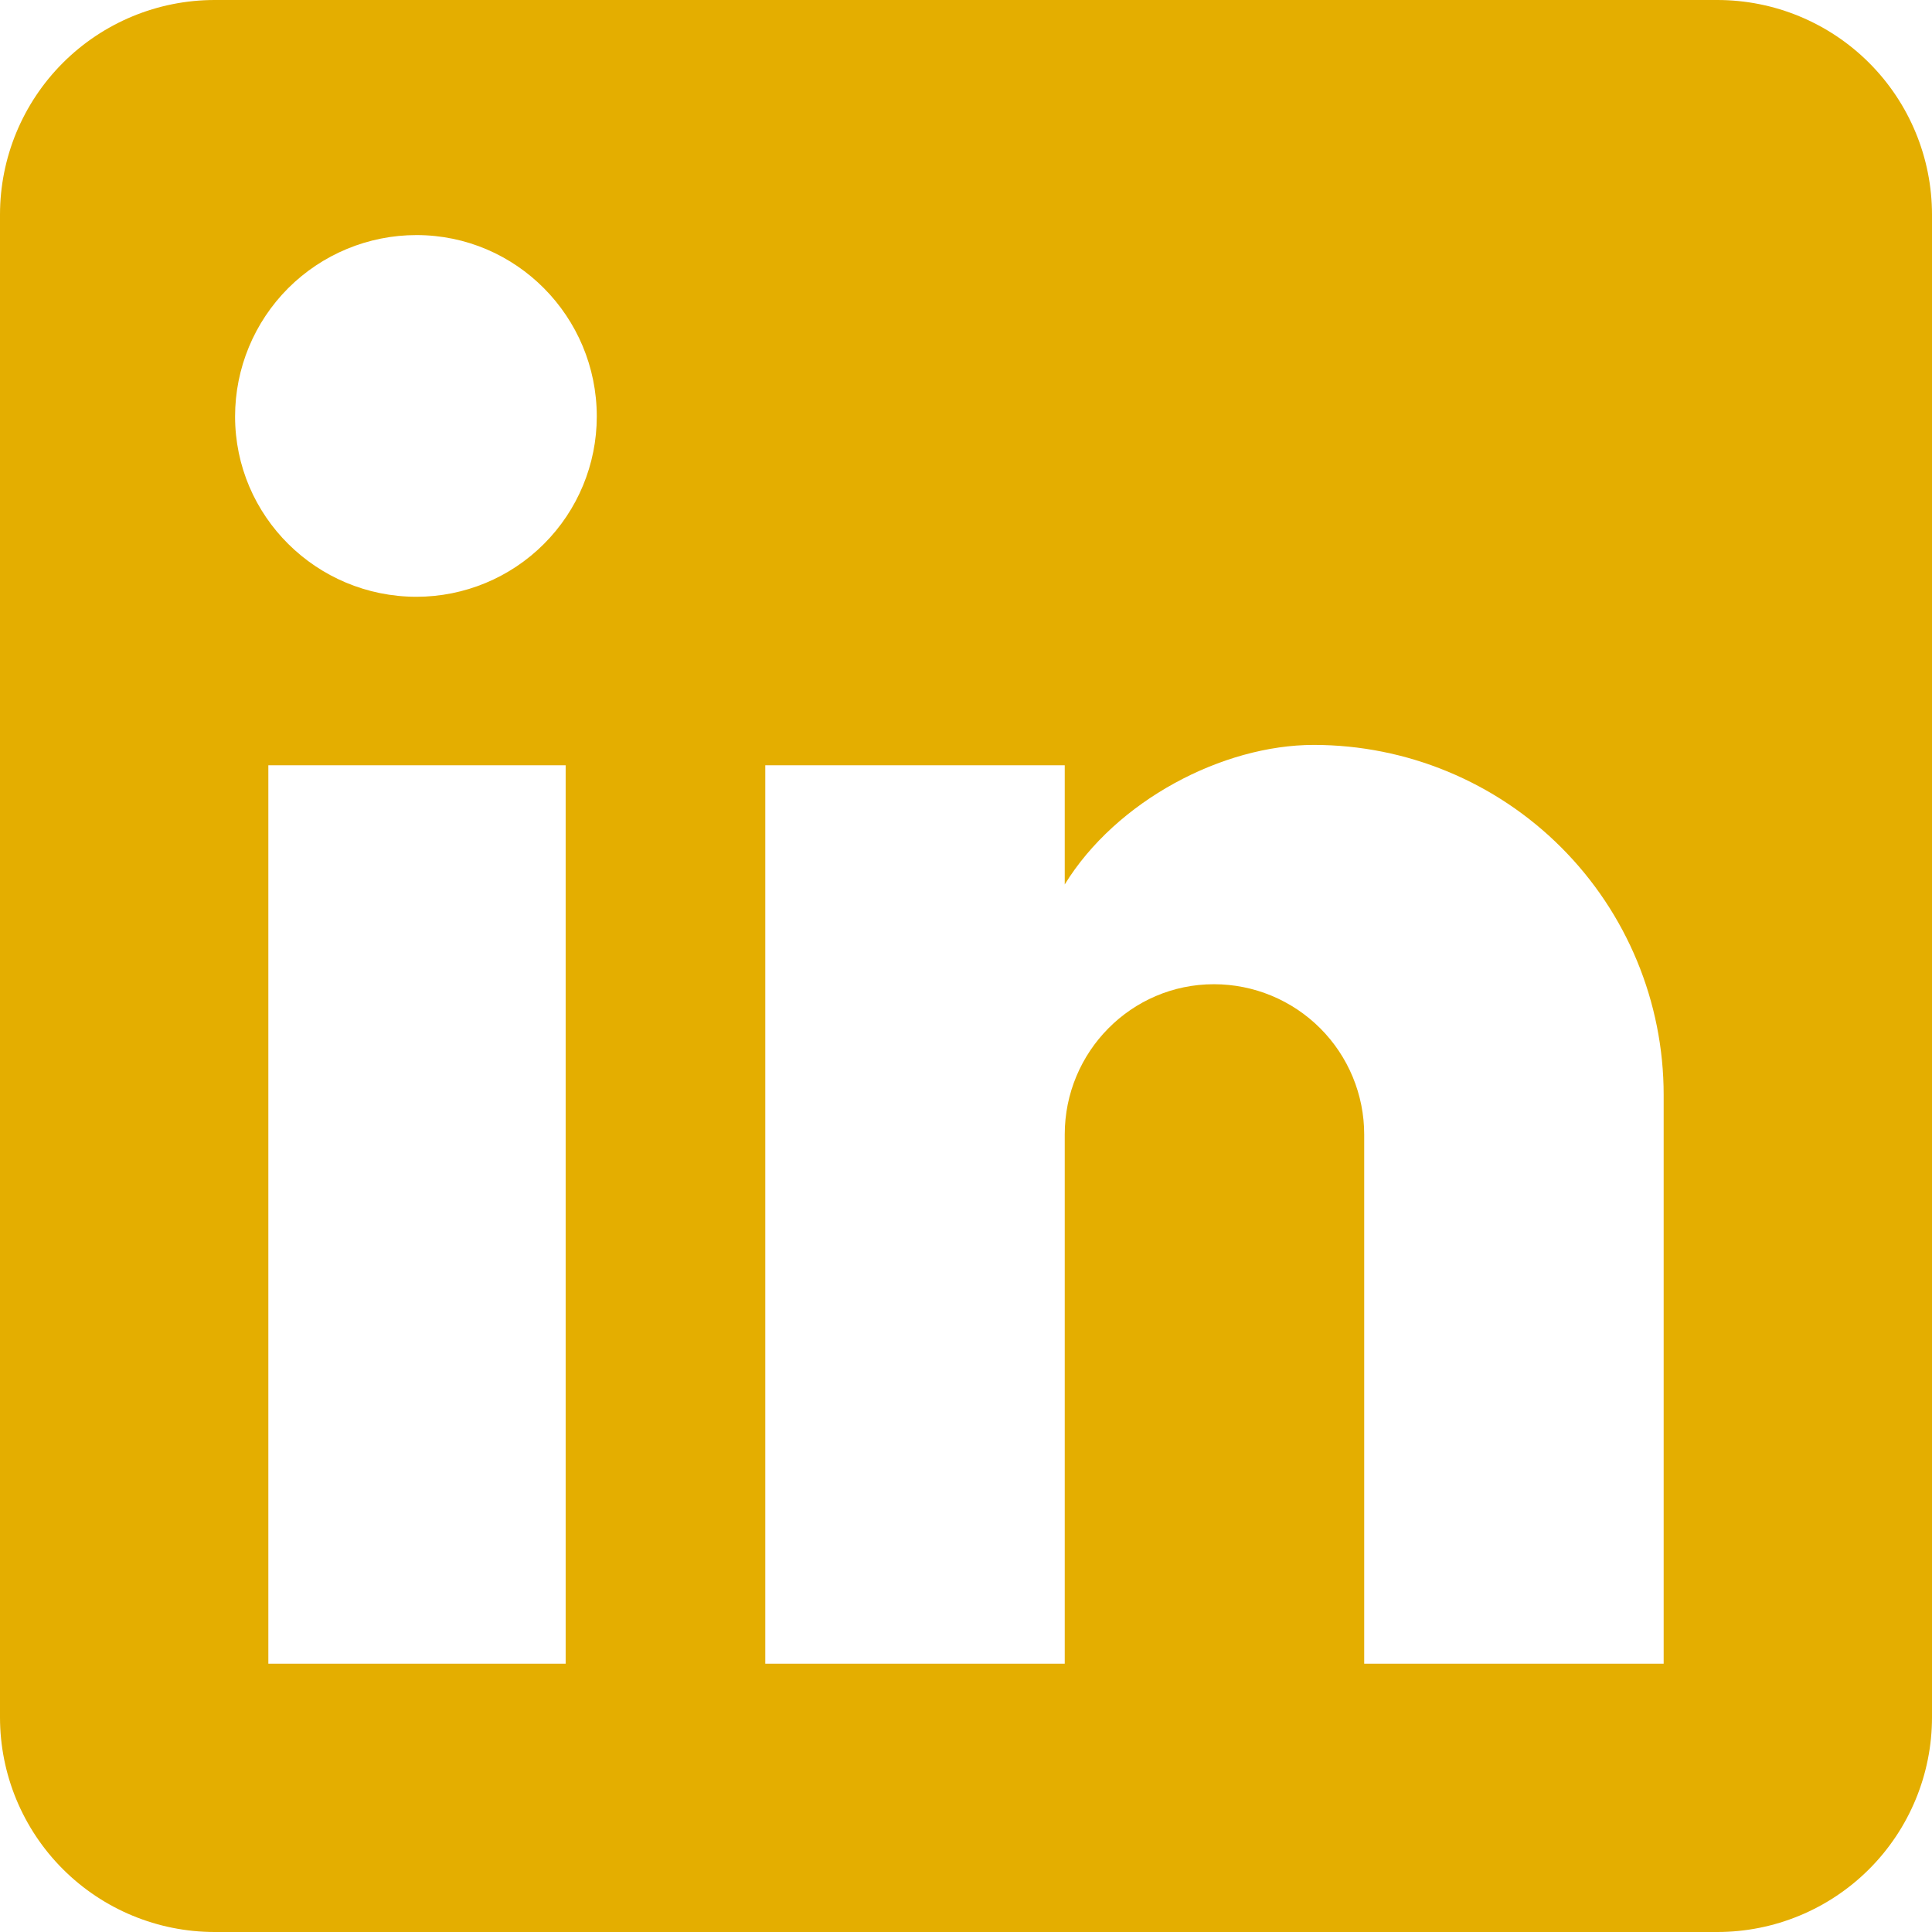 <svg width="37" height="37" viewBox="0 0 37 37" fill="none" xmlns="http://www.w3.org/2000/svg">
<path d="M32.889 0C33.979 0 35.025 0.433 35.796 1.204C36.567 1.975 37 3.021 37 4.111V32.889C37 33.979 36.567 35.025 35.796 35.796C35.025 36.567 33.979 37 32.889 37H4.111C3.021 37 1.975 36.567 1.204 35.796C0.433 35.025 0 33.979 0 32.889V4.111C0 3.021 0.433 1.975 1.204 1.204C1.975 0.433 3.021 0 4.111 0H32.889ZM31.861 31.861V20.967C31.861 19.189 31.155 17.485 29.898 16.228C28.642 14.972 26.937 14.266 25.16 14.266C23.413 14.266 21.378 15.334 20.391 16.938V14.656H14.656V31.861H20.391V21.727C20.391 20.144 21.666 18.849 23.248 18.849C24.012 18.849 24.744 19.153 25.283 19.692C25.823 20.232 26.126 20.964 26.126 21.727V31.861H31.861ZM7.976 11.429C8.891 11.429 9.77 11.065 10.417 10.417C11.065 9.77 11.429 8.891 11.429 7.976C11.429 6.064 9.887 4.502 7.976 4.502C7.054 4.502 6.171 4.868 5.519 5.519C4.868 6.171 4.502 7.054 4.502 7.976C4.502 9.887 6.064 11.429 7.976 11.429ZM10.833 31.861V14.656H5.139V31.861H10.833Z" fill="#E4AE00"/>
</svg>
